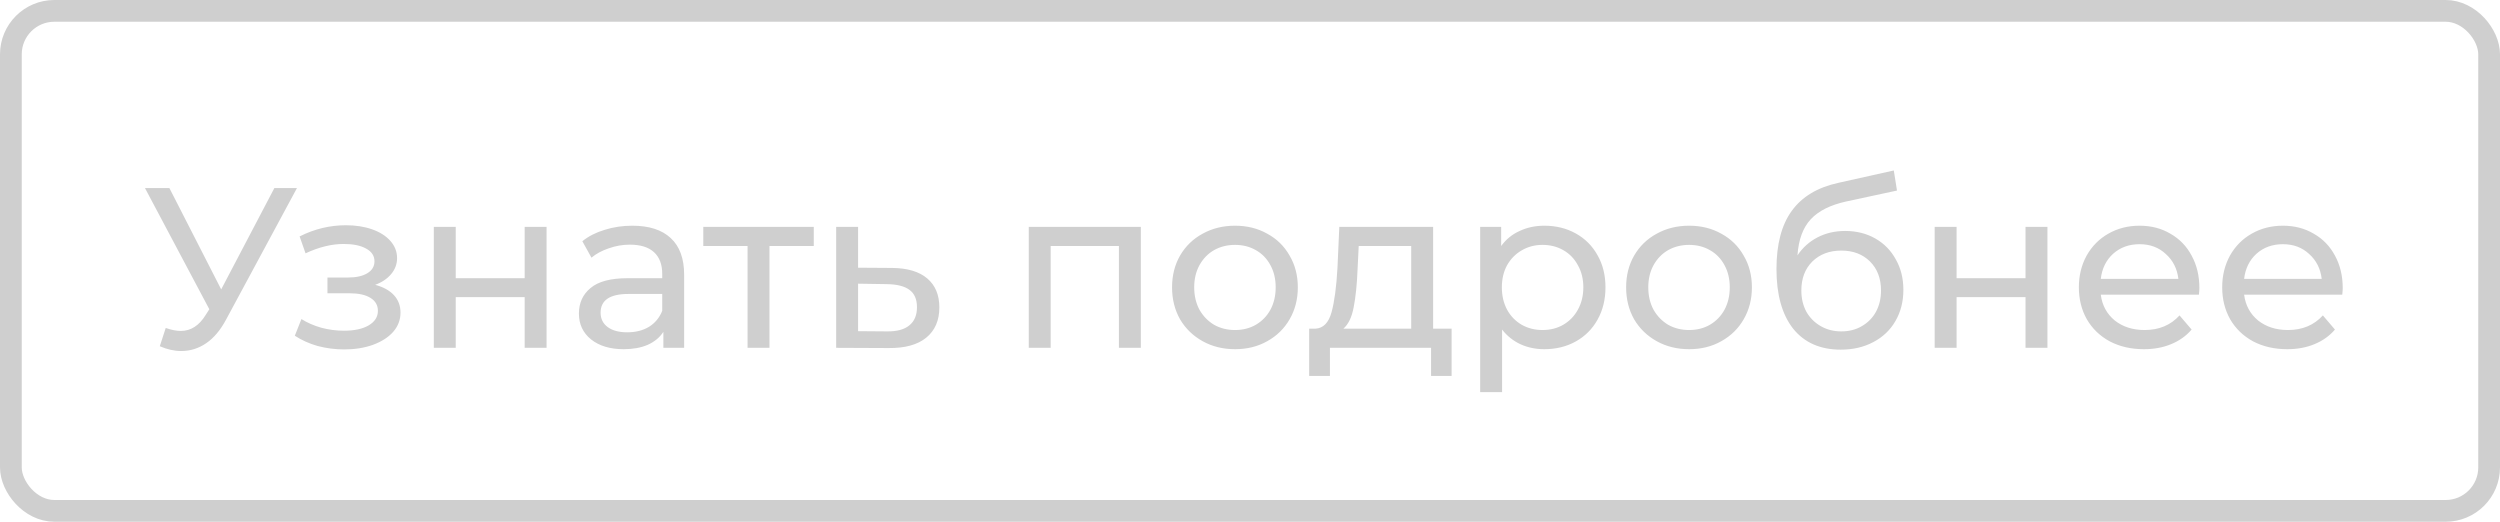<?xml version="1.0" encoding="UTF-8"?> <svg xmlns="http://www.w3.org/2000/svg" width="230" height="48" viewBox="0 0 230 48" fill="none"> <rect x="1" y="1" width="228" height="46" rx="4" stroke="#CFCFCF" stroke-width="2"></rect> <path d="M27.322 17.3L20.791 29.417C20.273 30.383 19.664 31.104 18.964 31.58C18.264 32.056 17.501 32.294 16.675 32.294C16.031 32.294 15.373 32.147 14.701 31.853L15.247 30.173C15.765 30.355 16.227 30.446 16.633 30.446C17.557 30.446 18.32 29.956 18.922 28.976L19.258 28.451L13.336 17.3H15.583L20.35 26.624L25.243 17.3H27.322ZM34.515 26.204C35.257 26.4 35.831 26.715 36.237 27.149C36.643 27.583 36.846 28.122 36.846 28.766C36.846 29.424 36.622 30.012 36.174 30.53C35.726 31.034 35.103 31.433 34.305 31.727C33.521 32.007 32.639 32.147 31.659 32.147C30.833 32.147 30.021 32.042 29.223 31.832C28.439 31.608 27.739 31.293 27.123 30.887L27.732 29.354C28.264 29.69 28.873 29.956 29.559 30.152C30.245 30.334 30.938 30.425 31.638 30.425C32.59 30.425 33.346 30.264 33.906 29.942C34.48 29.606 34.767 29.158 34.767 28.598C34.767 28.08 34.536 27.681 34.074 27.401C33.626 27.121 32.989 26.981 32.163 26.981H30.126V25.532H32.016C32.772 25.532 33.367 25.399 33.801 25.133C34.235 24.867 34.452 24.503 34.452 24.041C34.452 23.537 34.193 23.145 33.675 22.865C33.171 22.585 32.485 22.445 31.617 22.445C30.511 22.445 29.342 22.732 28.11 23.306L27.564 21.752C28.922 21.066 30.343 20.723 31.827 20.723C32.723 20.723 33.528 20.849 34.242 21.101C34.956 21.353 35.516 21.71 35.922 22.172C36.328 22.634 36.531 23.159 36.531 23.747C36.531 24.293 36.349 24.783 35.985 25.217C35.621 25.651 35.131 25.98 34.515 26.204ZM39.911 20.87H41.927V25.595H48.269V20.87H50.285V32H48.269V27.338H41.927V32H39.911V20.87ZM58.174 20.765C59.714 20.765 60.89 21.143 61.702 21.899C62.528 22.655 62.941 23.782 62.941 25.28V32H61.03V30.53C60.694 31.048 60.211 31.447 59.581 31.727C58.965 31.993 58.23 32.126 57.376 32.126C56.13 32.126 55.129 31.825 54.373 31.223C53.631 30.621 53.26 29.83 53.26 28.85C53.26 27.87 53.617 27.086 54.331 26.498C55.045 25.896 56.179 25.595 57.733 25.595H60.925V25.196C60.925 24.328 60.673 23.663 60.169 23.201C59.665 22.739 58.923 22.508 57.943 22.508C57.285 22.508 56.641 22.62 56.011 22.844C55.381 23.054 54.849 23.341 54.415 23.705L53.575 22.193C54.149 21.731 54.835 21.381 55.633 21.143C56.431 20.891 57.278 20.765 58.174 20.765ZM57.712 30.572C58.482 30.572 59.147 30.404 59.707 30.068C60.267 29.718 60.673 29.228 60.925 28.598V27.044H57.817C56.109 27.044 55.255 27.618 55.255 28.766C55.255 29.326 55.472 29.767 55.906 30.089C56.34 30.411 56.942 30.572 57.712 30.572ZM74.866 22.634H70.792V32H68.776V22.634H64.702V20.87H74.866V22.634ZM82.073 24.65C83.487 24.664 84.565 24.986 85.307 25.616C86.049 26.246 86.42 27.135 86.42 28.283C86.42 29.487 86.014 30.418 85.202 31.076C84.404 31.72 83.256 32.035 81.758 32.021L76.928 32V20.87H78.944V24.629L82.073 24.65ZM81.59 30.488C82.5 30.502 83.186 30.32 83.648 29.942C84.124 29.564 84.362 29.004 84.362 28.262C84.362 27.534 84.131 27.002 83.669 26.666C83.221 26.33 82.528 26.155 81.59 26.141L78.944 26.099V30.467L81.59 30.488ZM104.957 20.87V32H102.941V22.634H96.662V32H94.646V20.87H104.957ZM113.625 32.126C112.519 32.126 111.525 31.881 110.643 31.391C109.761 30.901 109.068 30.229 108.564 29.375C108.074 28.507 107.829 27.527 107.829 26.435C107.829 25.343 108.074 24.37 108.564 23.516C109.068 22.648 109.761 21.976 110.643 21.5C111.525 21.01 112.519 20.765 113.625 20.765C114.731 20.765 115.718 21.01 116.586 21.5C117.468 21.976 118.154 22.648 118.644 23.516C119.148 24.37 119.4 25.343 119.4 26.435C119.4 27.527 119.148 28.507 118.644 29.375C118.154 30.229 117.468 30.901 116.586 31.391C115.718 31.881 114.731 32.126 113.625 32.126ZM113.625 30.362C114.339 30.362 114.976 30.201 115.536 29.879C116.11 29.543 116.558 29.081 116.88 28.493C117.202 27.891 117.363 27.205 117.363 26.435C117.363 25.665 117.202 24.986 116.88 24.398C116.558 23.796 116.11 23.334 115.536 23.012C114.976 22.69 114.339 22.529 113.625 22.529C112.911 22.529 112.267 22.69 111.693 23.012C111.133 23.334 110.685 23.796 110.349 24.398C110.027 24.986 109.866 25.665 109.866 26.435C109.866 27.205 110.027 27.891 110.349 28.493C110.685 29.081 111.133 29.543 111.693 29.879C112.267 30.201 112.911 30.362 113.625 30.362ZM133.548 30.236V34.583H131.658V32H122.355V34.583H120.444V30.236H121.032C121.746 30.194 122.236 29.69 122.502 28.724C122.768 27.758 122.95 26.393 123.048 24.629L123.216 20.87H131.847V30.236H133.548ZM124.896 24.776C124.84 26.176 124.721 27.338 124.539 28.262C124.371 29.172 124.056 29.83 123.594 30.236H129.831V22.634H125.001L124.896 24.776ZM142.076 20.765C143.154 20.765 144.12 21.003 144.974 21.479C145.828 21.955 146.493 22.62 146.969 23.474C147.459 24.328 147.704 25.315 147.704 26.435C147.704 27.555 147.459 28.549 146.969 29.417C146.493 30.271 145.828 30.936 144.974 31.412C144.12 31.888 143.154 32.126 142.076 32.126C141.278 32.126 140.543 31.972 139.871 31.664C139.213 31.356 138.653 30.908 138.191 30.32V36.074H136.175V20.87H138.107V22.634C138.555 22.018 139.122 21.556 139.808 21.248C140.494 20.926 141.25 20.765 142.076 20.765ZM141.908 30.362C142.622 30.362 143.259 30.201 143.819 29.879C144.393 29.543 144.841 29.081 145.163 28.493C145.499 27.891 145.667 27.205 145.667 26.435C145.667 25.665 145.499 24.986 145.163 24.398C144.841 23.796 144.393 23.334 143.819 23.012C143.259 22.69 142.622 22.529 141.908 22.529C141.208 22.529 140.571 22.697 139.997 23.033C139.437 23.355 138.989 23.81 138.653 24.398C138.331 24.986 138.17 25.665 138.17 26.435C138.17 27.205 138.331 27.891 138.653 28.493C138.975 29.081 139.423 29.543 139.997 29.879C140.571 30.201 141.208 30.362 141.908 30.362ZM155.4 32.126C154.294 32.126 153.3 31.881 152.418 31.391C151.536 30.901 150.843 30.229 150.339 29.375C149.849 28.507 149.604 27.527 149.604 26.435C149.604 25.343 149.849 24.37 150.339 23.516C150.843 22.648 151.536 21.976 152.418 21.5C153.3 21.01 154.294 20.765 155.4 20.765C156.506 20.765 157.493 21.01 158.361 21.5C159.243 21.976 159.929 22.648 160.419 23.516C160.923 24.37 161.175 25.343 161.175 26.435C161.175 27.527 160.923 28.507 160.419 29.375C159.929 30.229 159.243 30.901 158.361 31.391C157.493 31.881 156.506 32.126 155.4 32.126ZM155.4 30.362C156.114 30.362 156.751 30.201 157.311 29.879C157.885 29.543 158.333 29.081 158.655 28.493C158.977 27.891 159.138 27.205 159.138 26.435C159.138 25.665 158.977 24.986 158.655 24.398C158.333 23.796 157.885 23.334 157.311 23.012C156.751 22.69 156.114 22.529 155.4 22.529C154.686 22.529 154.042 22.69 153.468 23.012C152.908 23.334 152.46 23.796 152.124 24.398C151.802 24.986 151.641 25.665 151.641 26.435C151.641 27.205 151.802 27.891 152.124 28.493C152.46 29.081 152.908 29.543 153.468 29.879C154.042 30.201 154.686 30.362 155.4 30.362ZM169.756 21.248C170.792 21.248 171.716 21.479 172.528 21.941C173.34 22.403 173.97 23.047 174.418 23.873C174.88 24.685 175.111 25.616 175.111 26.666C175.111 27.744 174.866 28.703 174.376 29.543C173.9 30.369 173.221 31.013 172.339 31.475C171.471 31.937 170.477 32.168 169.357 32.168C167.467 32.168 166.004 31.524 164.968 30.236C163.946 28.934 163.435 27.107 163.435 24.755C163.435 22.473 163.904 20.688 164.842 19.4C165.78 18.098 167.215 17.237 169.147 16.817L174.229 15.683L174.523 17.531L169.84 18.539C168.384 18.861 167.299 19.407 166.585 20.177C165.871 20.947 165.465 22.053 165.367 23.495C165.843 22.781 166.459 22.228 167.215 21.836C167.971 21.444 168.818 21.248 169.756 21.248ZM169.399 30.488C170.113 30.488 170.743 30.327 171.289 30.005C171.849 29.683 172.283 29.242 172.591 28.682C172.899 28.108 173.053 27.457 173.053 26.729C173.053 25.623 172.717 24.734 172.045 24.062C171.373 23.39 170.491 23.054 169.399 23.054C168.307 23.054 167.418 23.39 166.732 24.062C166.06 24.734 165.724 25.623 165.724 26.729C165.724 27.457 165.878 28.108 166.186 28.682C166.508 29.242 166.949 29.683 167.509 30.005C168.069 30.327 168.699 30.488 169.399 30.488ZM177.99 20.87H180.006V25.595H186.348V20.87H188.364V32H186.348V27.338H180.006V32H177.99V20.87ZM202.343 26.498C202.343 26.652 202.329 26.855 202.301 27.107H193.271C193.397 28.087 193.824 28.878 194.552 29.48C195.294 30.068 196.211 30.362 197.303 30.362C198.633 30.362 199.704 29.914 200.516 29.018L201.629 30.32C201.125 30.908 200.495 31.356 199.739 31.664C198.997 31.972 198.164 32.126 197.24 32.126C196.064 32.126 195.021 31.888 194.111 31.412C193.201 30.922 192.494 30.243 191.99 29.375C191.5 28.507 191.255 27.527 191.255 26.435C191.255 25.357 191.493 24.384 191.969 23.516C192.459 22.648 193.124 21.976 193.964 21.5C194.818 21.01 195.777 20.765 196.841 20.765C197.905 20.765 198.85 21.01 199.676 21.5C200.516 21.976 201.167 22.648 201.629 23.516C202.105 24.384 202.343 25.378 202.343 26.498ZM196.841 22.466C195.875 22.466 195.063 22.76 194.405 23.348C193.761 23.936 193.383 24.706 193.271 25.658H200.411C200.299 24.72 199.914 23.957 199.256 23.369C198.612 22.767 197.807 22.466 196.841 22.466ZM215.53 26.498C215.53 26.652 215.516 26.855 215.488 27.107H206.458C206.584 28.087 207.011 28.878 207.739 29.48C208.481 30.068 209.398 30.362 210.49 30.362C211.82 30.362 212.891 29.914 213.703 29.018L214.816 30.32C214.312 30.908 213.682 31.356 212.926 31.664C212.184 31.972 211.351 32.126 210.427 32.126C209.251 32.126 208.208 31.888 207.298 31.412C206.388 30.922 205.681 30.243 205.177 29.375C204.687 28.507 204.442 27.527 204.442 26.435C204.442 25.357 204.68 24.384 205.156 23.516C205.646 22.648 206.311 21.976 207.151 21.5C208.005 21.01 208.964 20.765 210.028 20.765C211.092 20.765 212.037 21.01 212.863 21.5C213.703 21.976 214.354 22.648 214.816 23.516C215.292 24.384 215.53 25.378 215.53 26.498ZM210.028 22.466C209.062 22.466 208.25 22.76 207.592 23.348C206.948 23.936 206.57 24.706 206.458 25.658H213.598C213.486 24.72 213.101 23.957 212.443 23.369C211.799 22.767 210.994 22.466 210.028 22.466Z" fill="#CFCFCF"></path> </svg> 